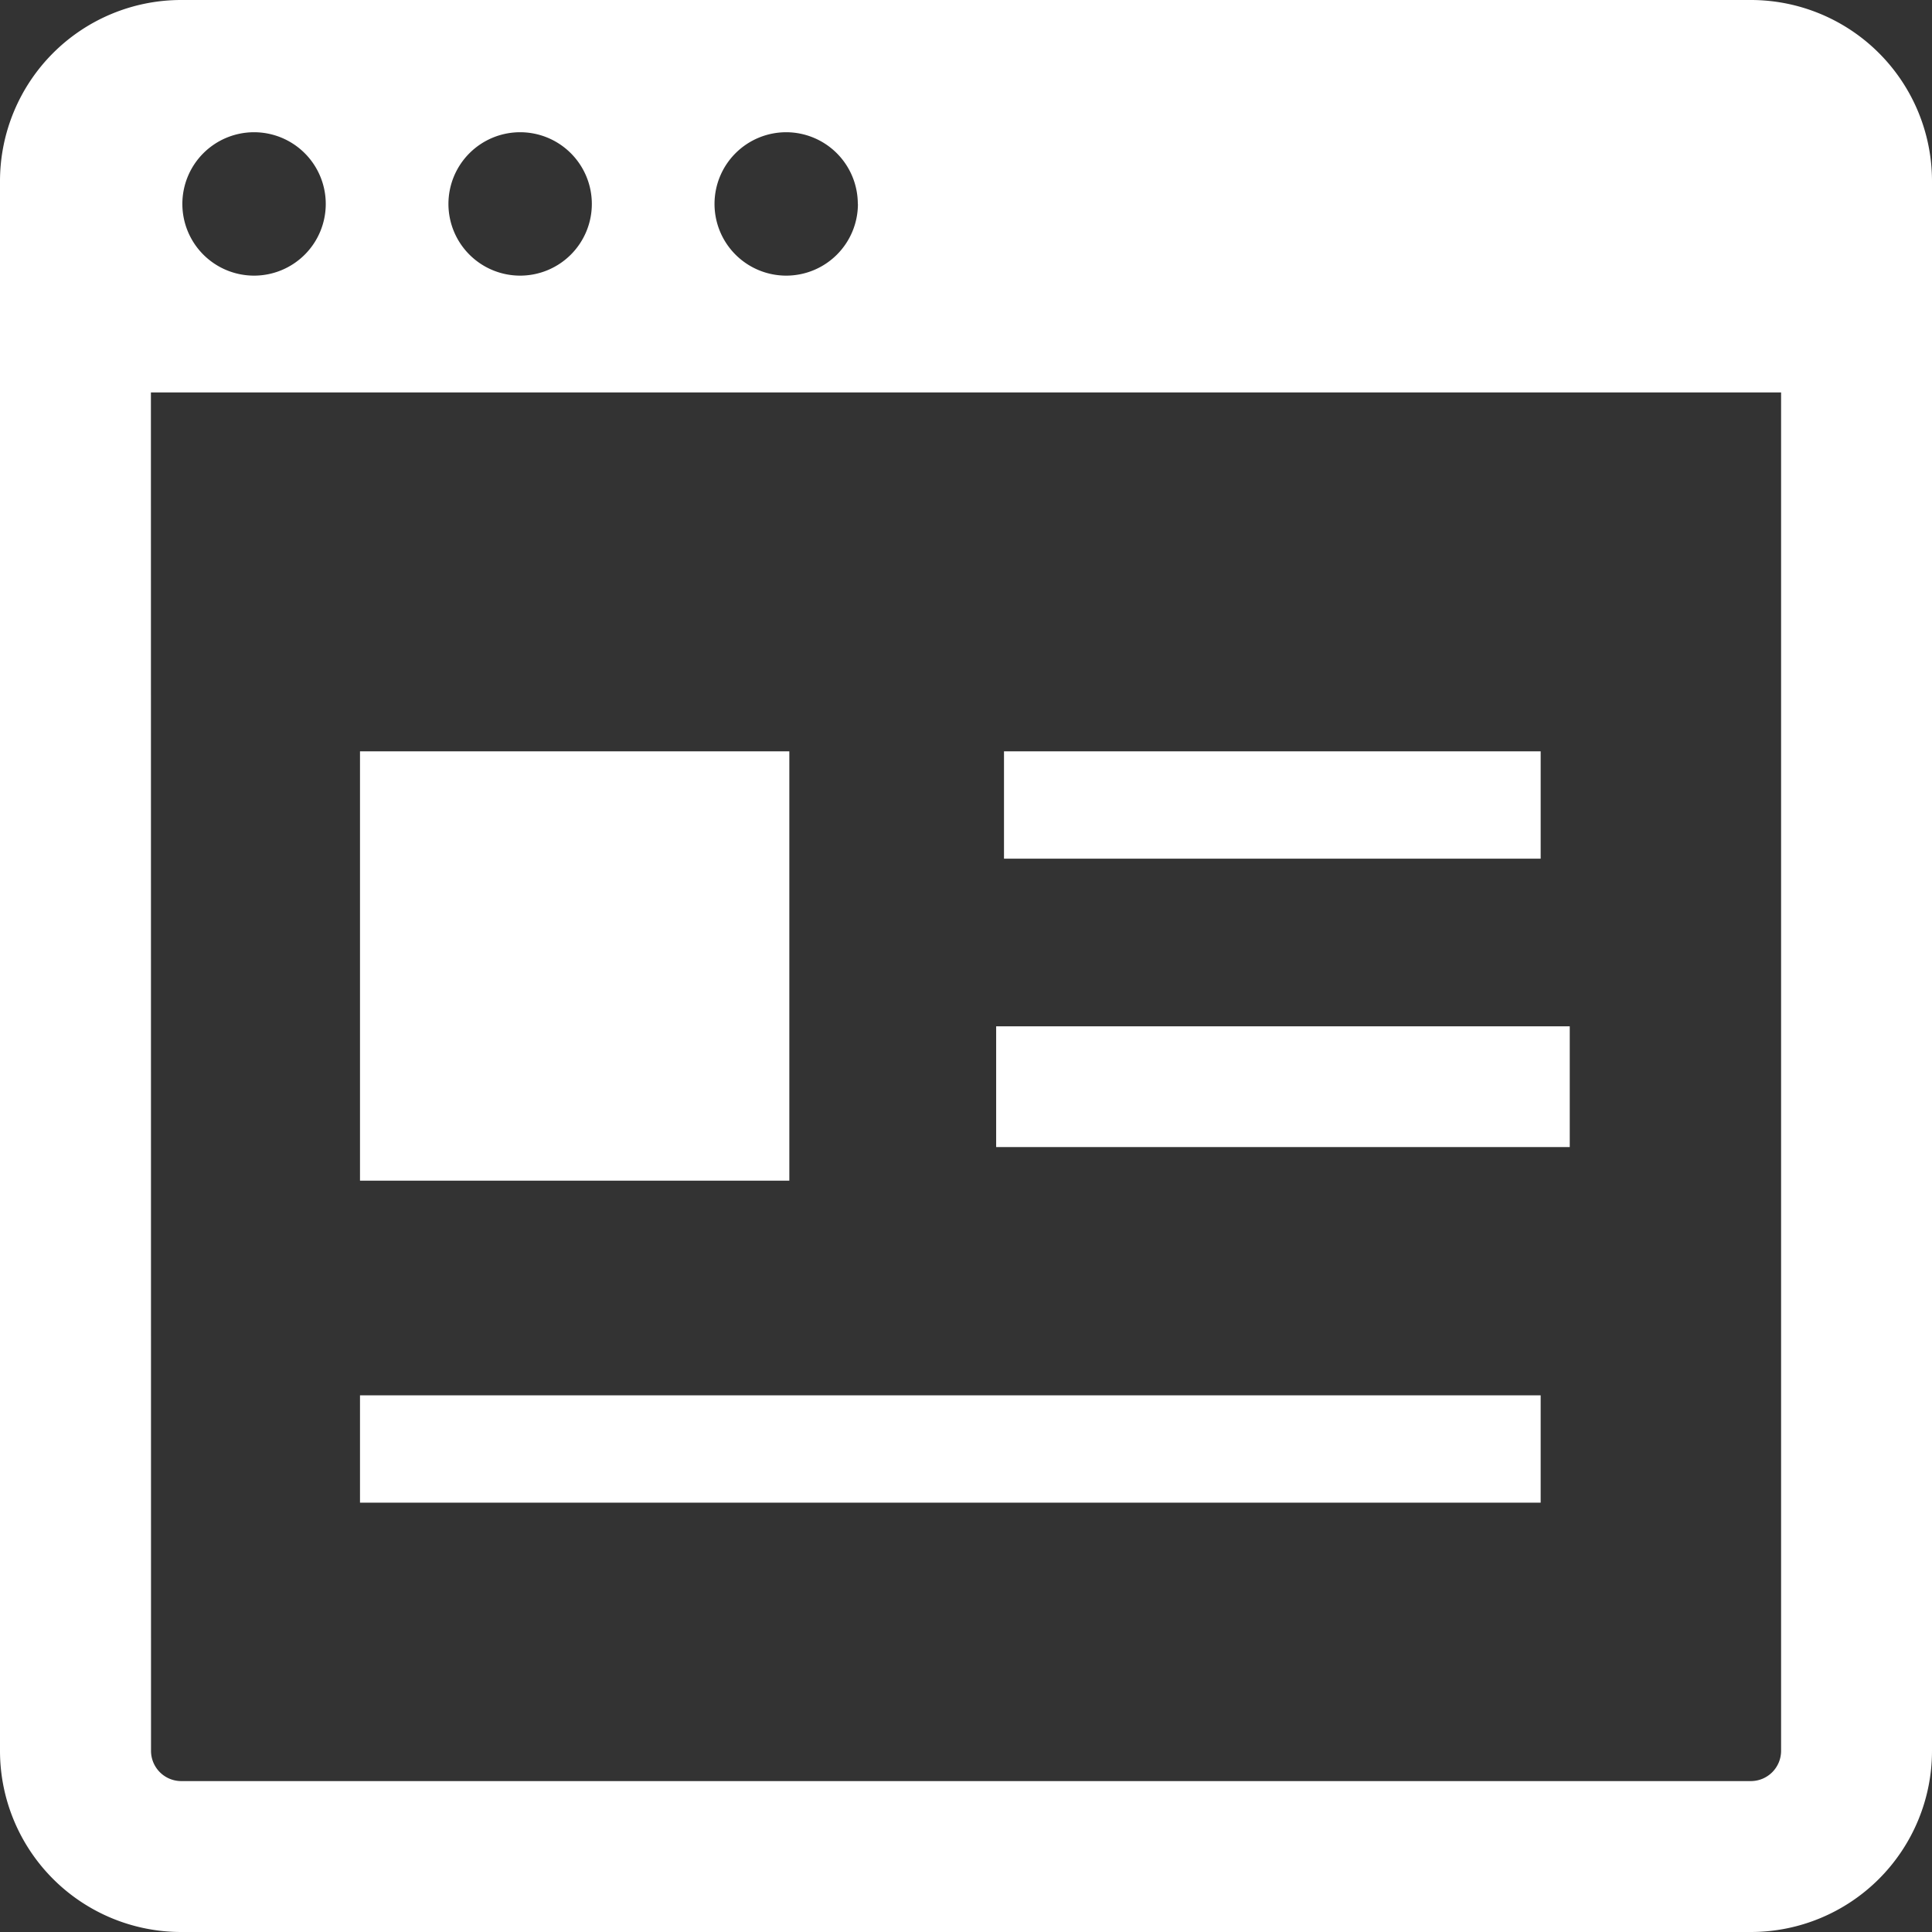 <svg id="ホームページのアイコン" xmlns="http://www.w3.org/2000/svg" width="18" height="18" viewBox="0 0 18 18">
  <rect x="0" y="0" width="18" height="18" fill="#333333" stroke="none"/>
  <path id="パス_130156" data-name="パス 130156" d="M0,1.688V16.313A1.688,1.688,0,0,0,1.688,18H16.313A1.688,1.688,0,0,0,18,16.313V1.688A1.688,1.688,0,0,0,16.313,0H1.688A1.688,1.688,0,0,0,0,1.688ZM3.035,1.9a.668.668,0,1,1-.668-.668A.668.668,0,0,1,3.035,1.9Zm2.479,0a.668.668,0,1,1-.668-.668A.668.668,0,0,1,5.514,1.9Zm2.479,0a.668.668,0,1,1-.668-.668A.668.668,0,0,1,7.992,1.9ZM1.406,3.656H16.594V16.313a.282.282,0,0,1-.281.281H1.688a.282.282,0,0,1-.281-.281Z" fill="#fff"/>
  <rect id="長方形_1626" data-name="長方形 1626" width="5" height="1" transform="translate(9.354 7)" fill="#fff"/>
  <rect id="長方形_1627" data-name="長方形 1627" width="11" height="1" transform="translate(3.354 13)" fill="#fff"/>
  <rect id="長方形_1628" data-name="長方形 1628" width="4" height="4" transform="translate(3.354 7)" fill="#fff"/>
  <path id="パス_130157" data-name="パス 130157" d="M264.667,273.125H264V272h5.344v1.125h-4.677Z" transform="translate(-254.719 -262.438)" fill="#fff"/>
</svg>
